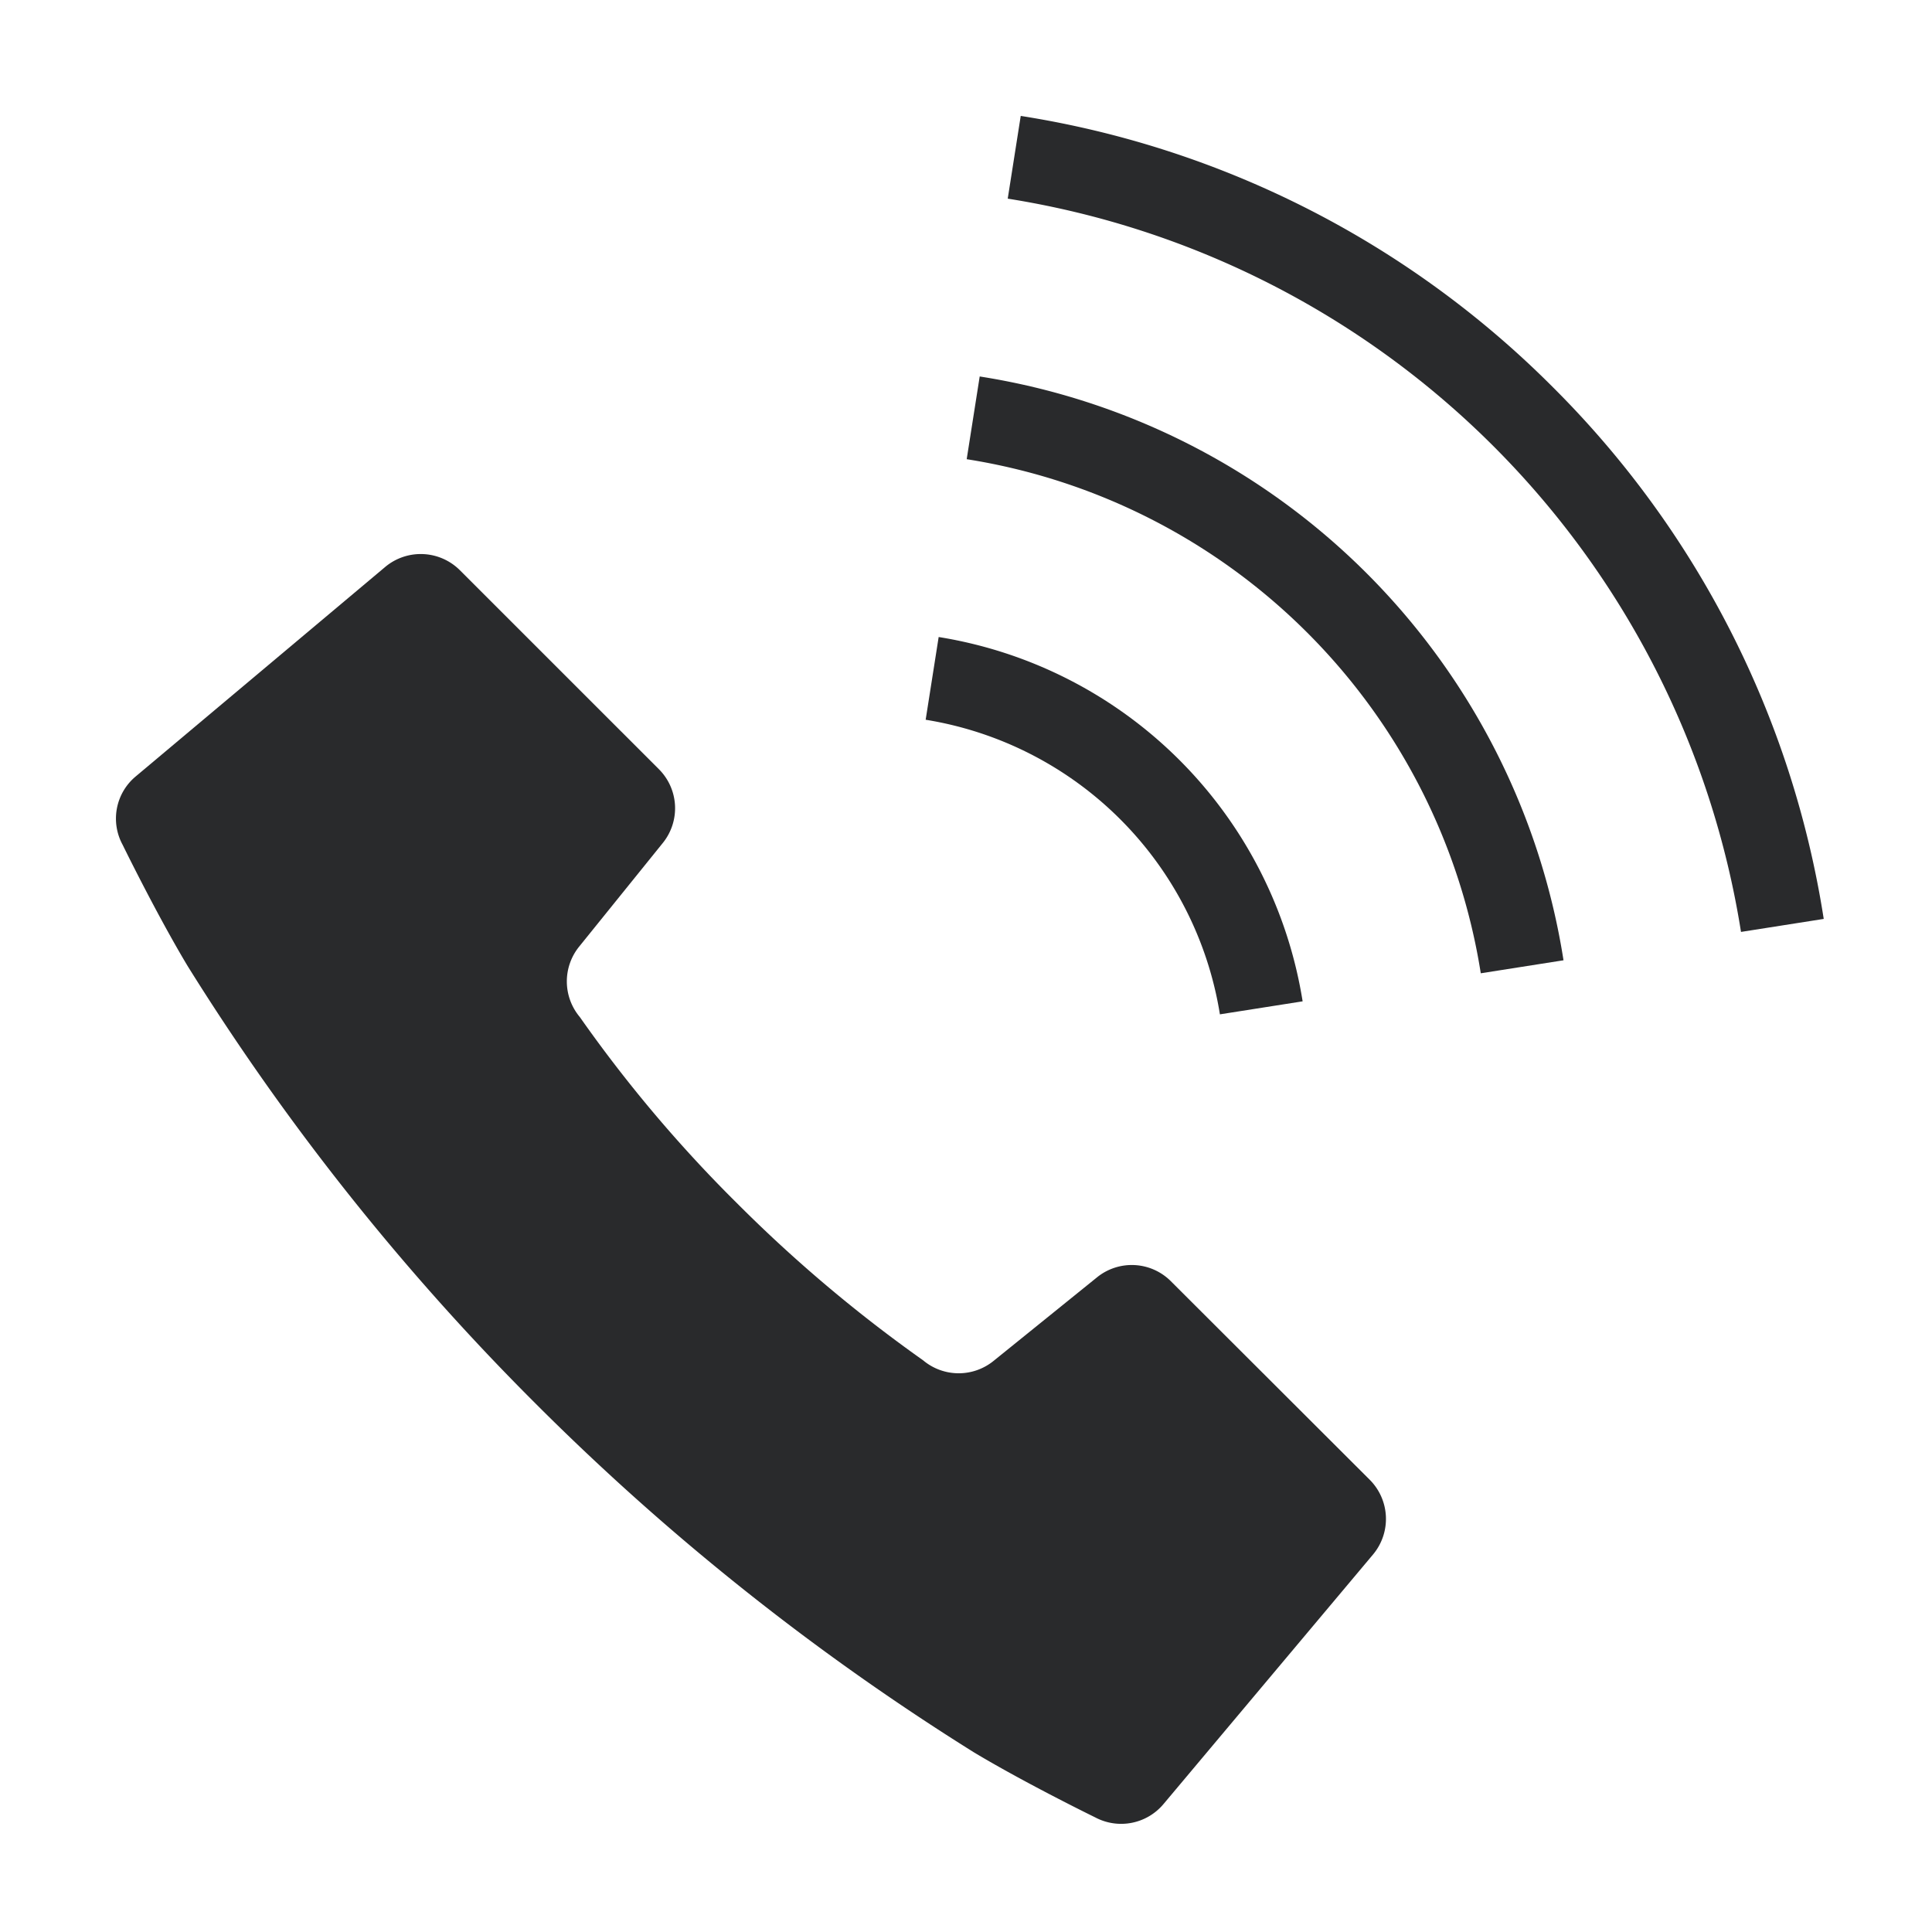 <svg xmlns="http://www.w3.org/2000/svg" width="100" height="100" viewBox="0 0 100 100">
  <g id="電話" transform="translate(-933 -393)">
    <g id="グループ_1" data-name="グループ 1" transform="translate(850)" opacity="0">
      <g id="コンポーネント_1_2" data-name="コンポーネント 1 – 2" transform="translate(83 393)">
        <rect id="長方形_3" data-name="長方形 3" width="100" height="100" fill="#00d4ff"/>
      </g>
    </g>
    <g id="icon_06" transform="translate(939.022 399)">
      <path id="パス_11" data-name="パス 11" d="M54.582,168.972a2.858,2.858,0,0,0-3.816-.207L45.4,173.1a2.864,2.864,0,0,1-3.643-.035,73.926,73.926,0,0,1-9.635-8.133,71.019,71.019,0,0,1-8.133-9.635,2.864,2.864,0,0,1-.035-3.643l4.334-5.37a2.858,2.858,0,0,0-.207-3.816L17.785,132.174A2.868,2.868,0,0,0,13.917,132L1,142.846a2.838,2.838,0,0,0-.673,3.54s1.727,3.54,3.35,6.251a126.4,126.4,0,0,0,18.045,22.69,127.787,127.787,0,0,0,22.69,18.045c2.711,1.623,6.251,3.35,6.251,3.35a2.86,2.86,0,0,0,3.54-.691l10.844-12.916a2.868,2.868,0,0,0-.173-3.868Z" transform="translate(0 -108.656)" fill="#292a2c"/>
      <path id="パス_12" data-name="パス 12" d="M257.93,175.73l4.282-.673A22.733,22.733,0,0,0,243.373,156.2l-.673,4.282a18.4,18.4,0,0,1,15.23,15.247Z" transform="translate(-200.81 -129.228)" fill="#292a2c"/>
      <path id="パス_13" data-name="パス 13" d="M295.515,14.039A49.785,49.785,0,0,0,267.973,0L267.3,4.282a45.668,45.668,0,0,1,37.954,37.954l4.282-.673A49.6,49.6,0,0,0,295.515,14.039Z" transform="translate(-221.162)" fill="#292a2c"/>
      <path id="パス_14" data-name="パス 14" d="M255.673,78.1,255,82.382a32,32,0,0,1,26.609,26.609l4.282-.673A36.281,36.281,0,0,0,255.673,78.1Z" transform="translate(-210.986 -64.614)" fill="#292a2c"/>
    </g>
  </g>
</svg>
